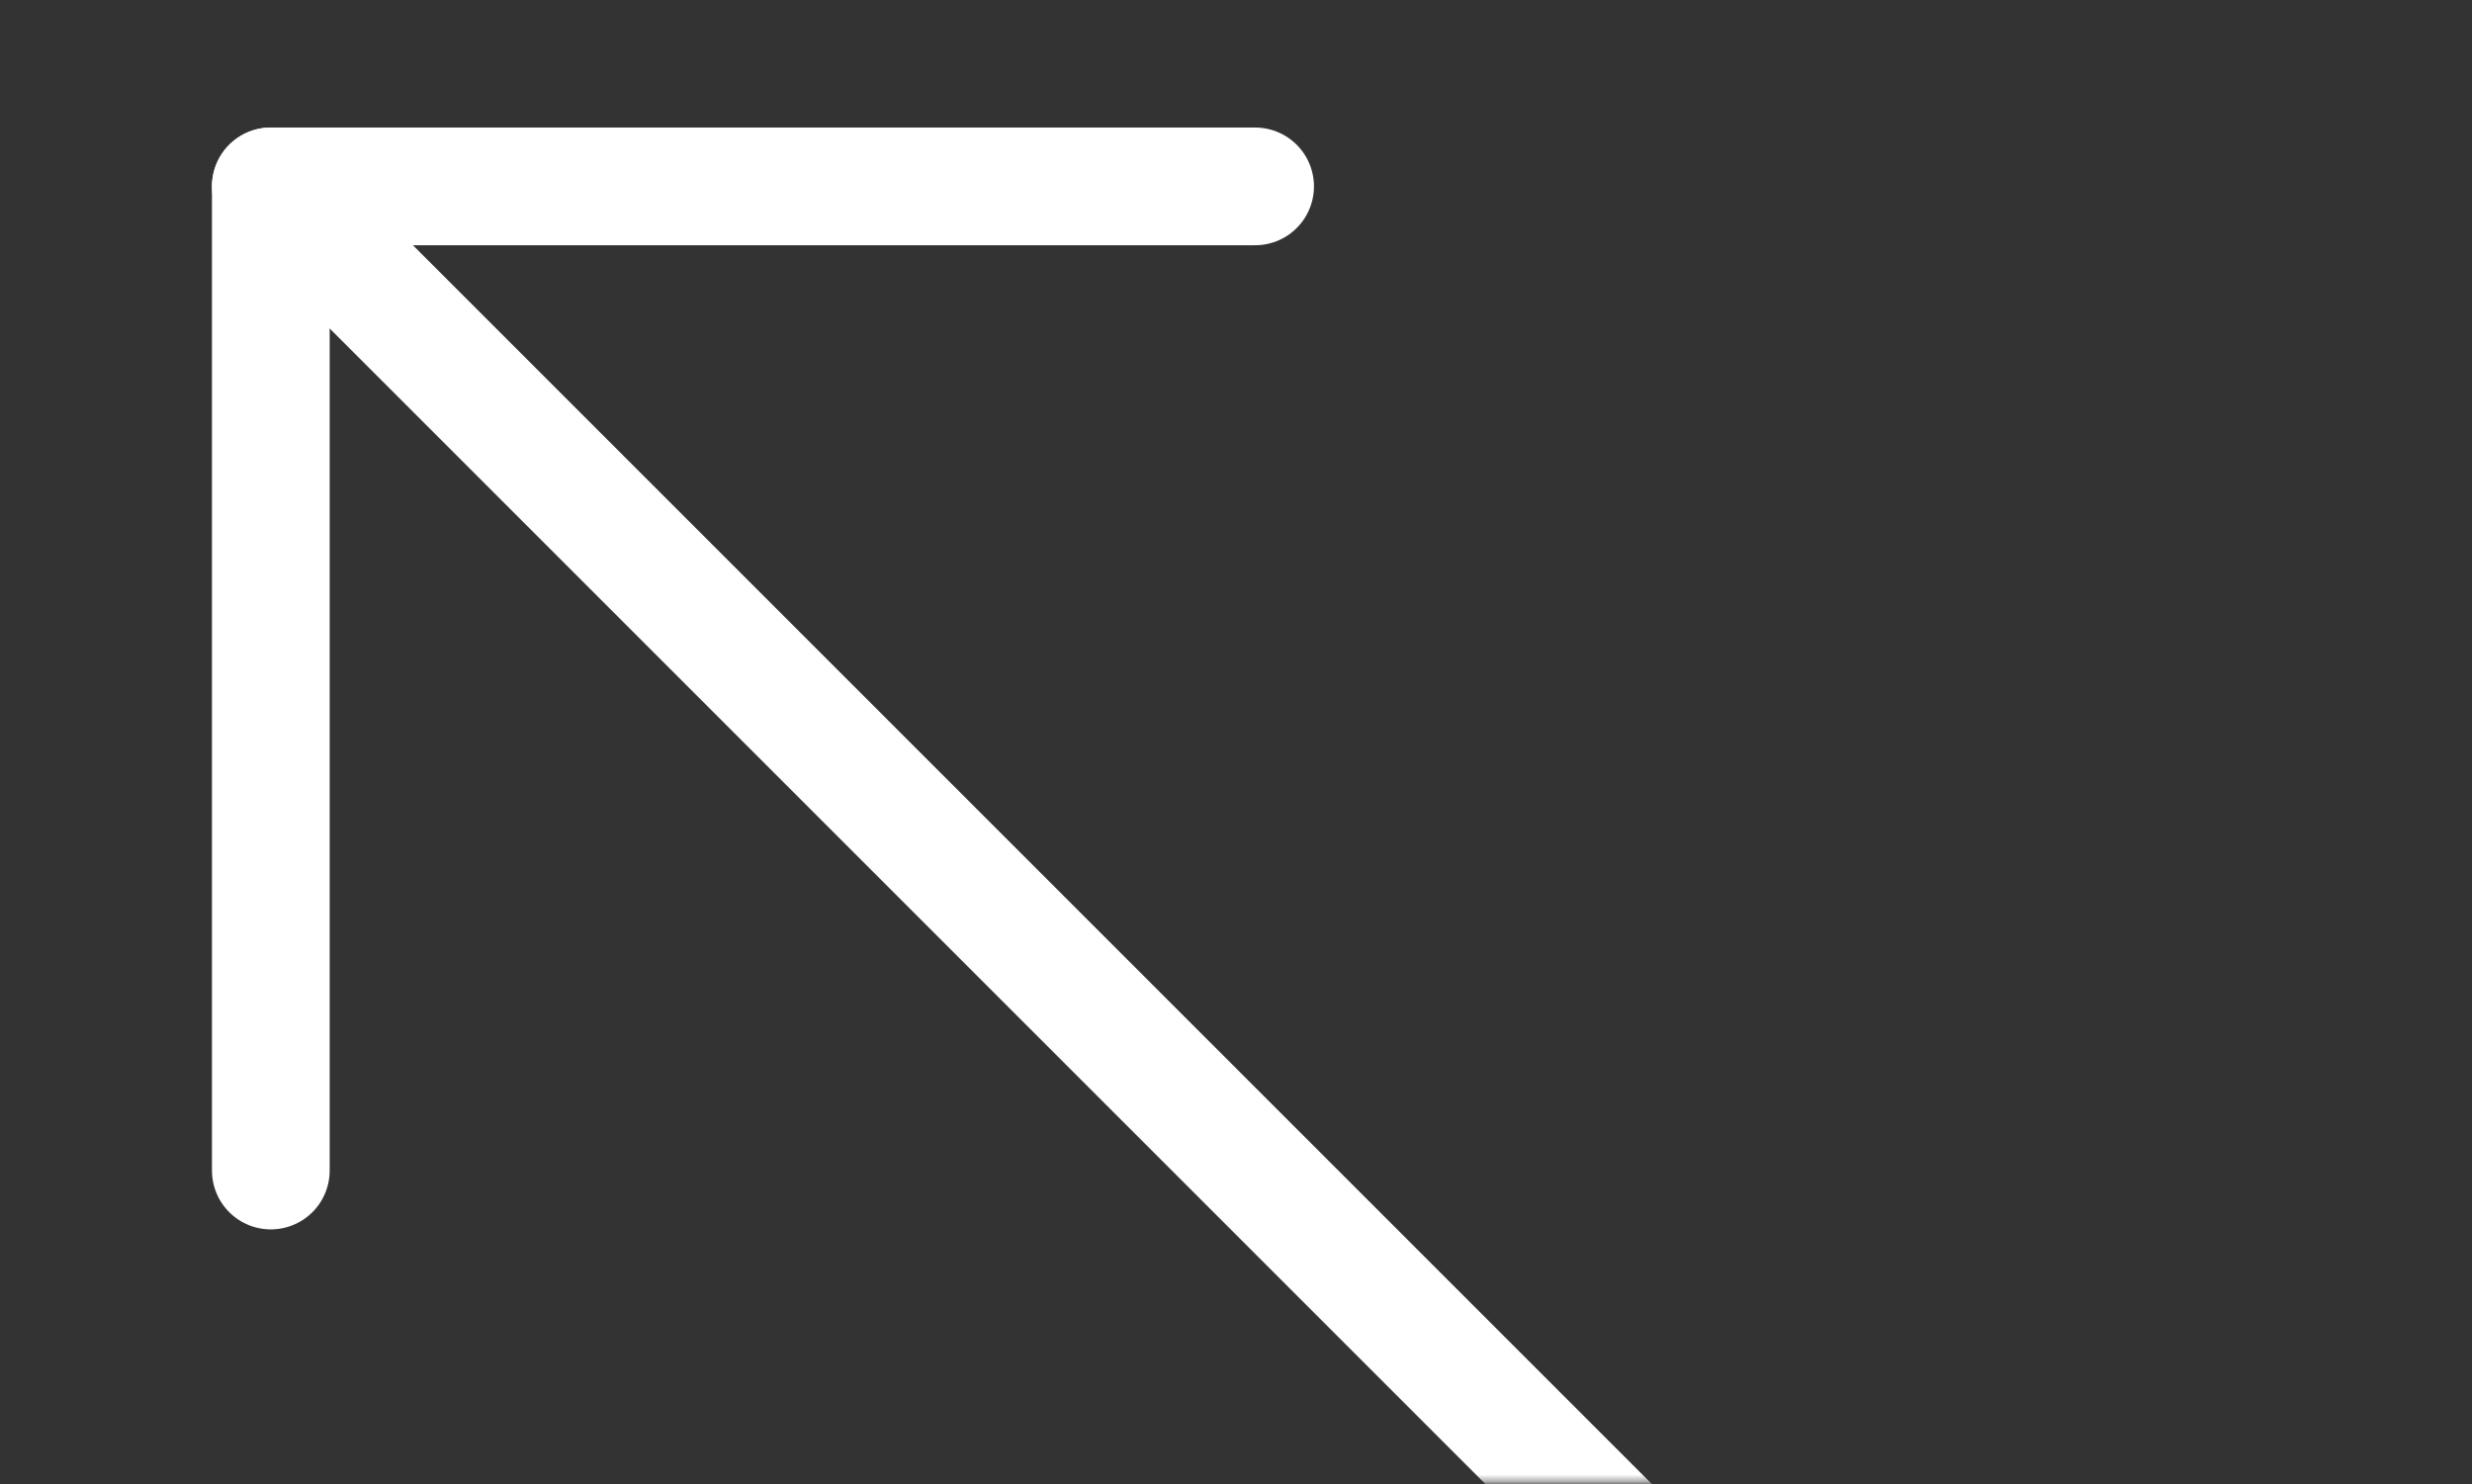 <svg width="378" height="227" viewBox="0 0 378 227" fill="none" xmlns="http://www.w3.org/2000/svg">
<rect x="0" y="0" width="378" height="227" fill="#333333" stroke="none"/>
<mask id="mask0_1_3925" style="mask-type:luminance" maskUnits="userSpaceOnUse" x="0" y="0" width="378" height="227">
<path d="M377.683 0.651L0.332 0.651V226.641L377.683 226.641V0.651Z" fill="white"/>
</mask>
<g mask="url(#mask0_1_3925)">
<path d="M191.921 28.504L41.412 28.504L41.412 179.013" stroke="white" stroke-width="18" stroke-linecap="round" stroke-linejoin="round"/>
<path d="M438.309 425.403L205.752 192.846L41.409 28.503" stroke="white" stroke-width="18" stroke-linecap="round" stroke-linejoin="round"/>
</g>
</svg>
